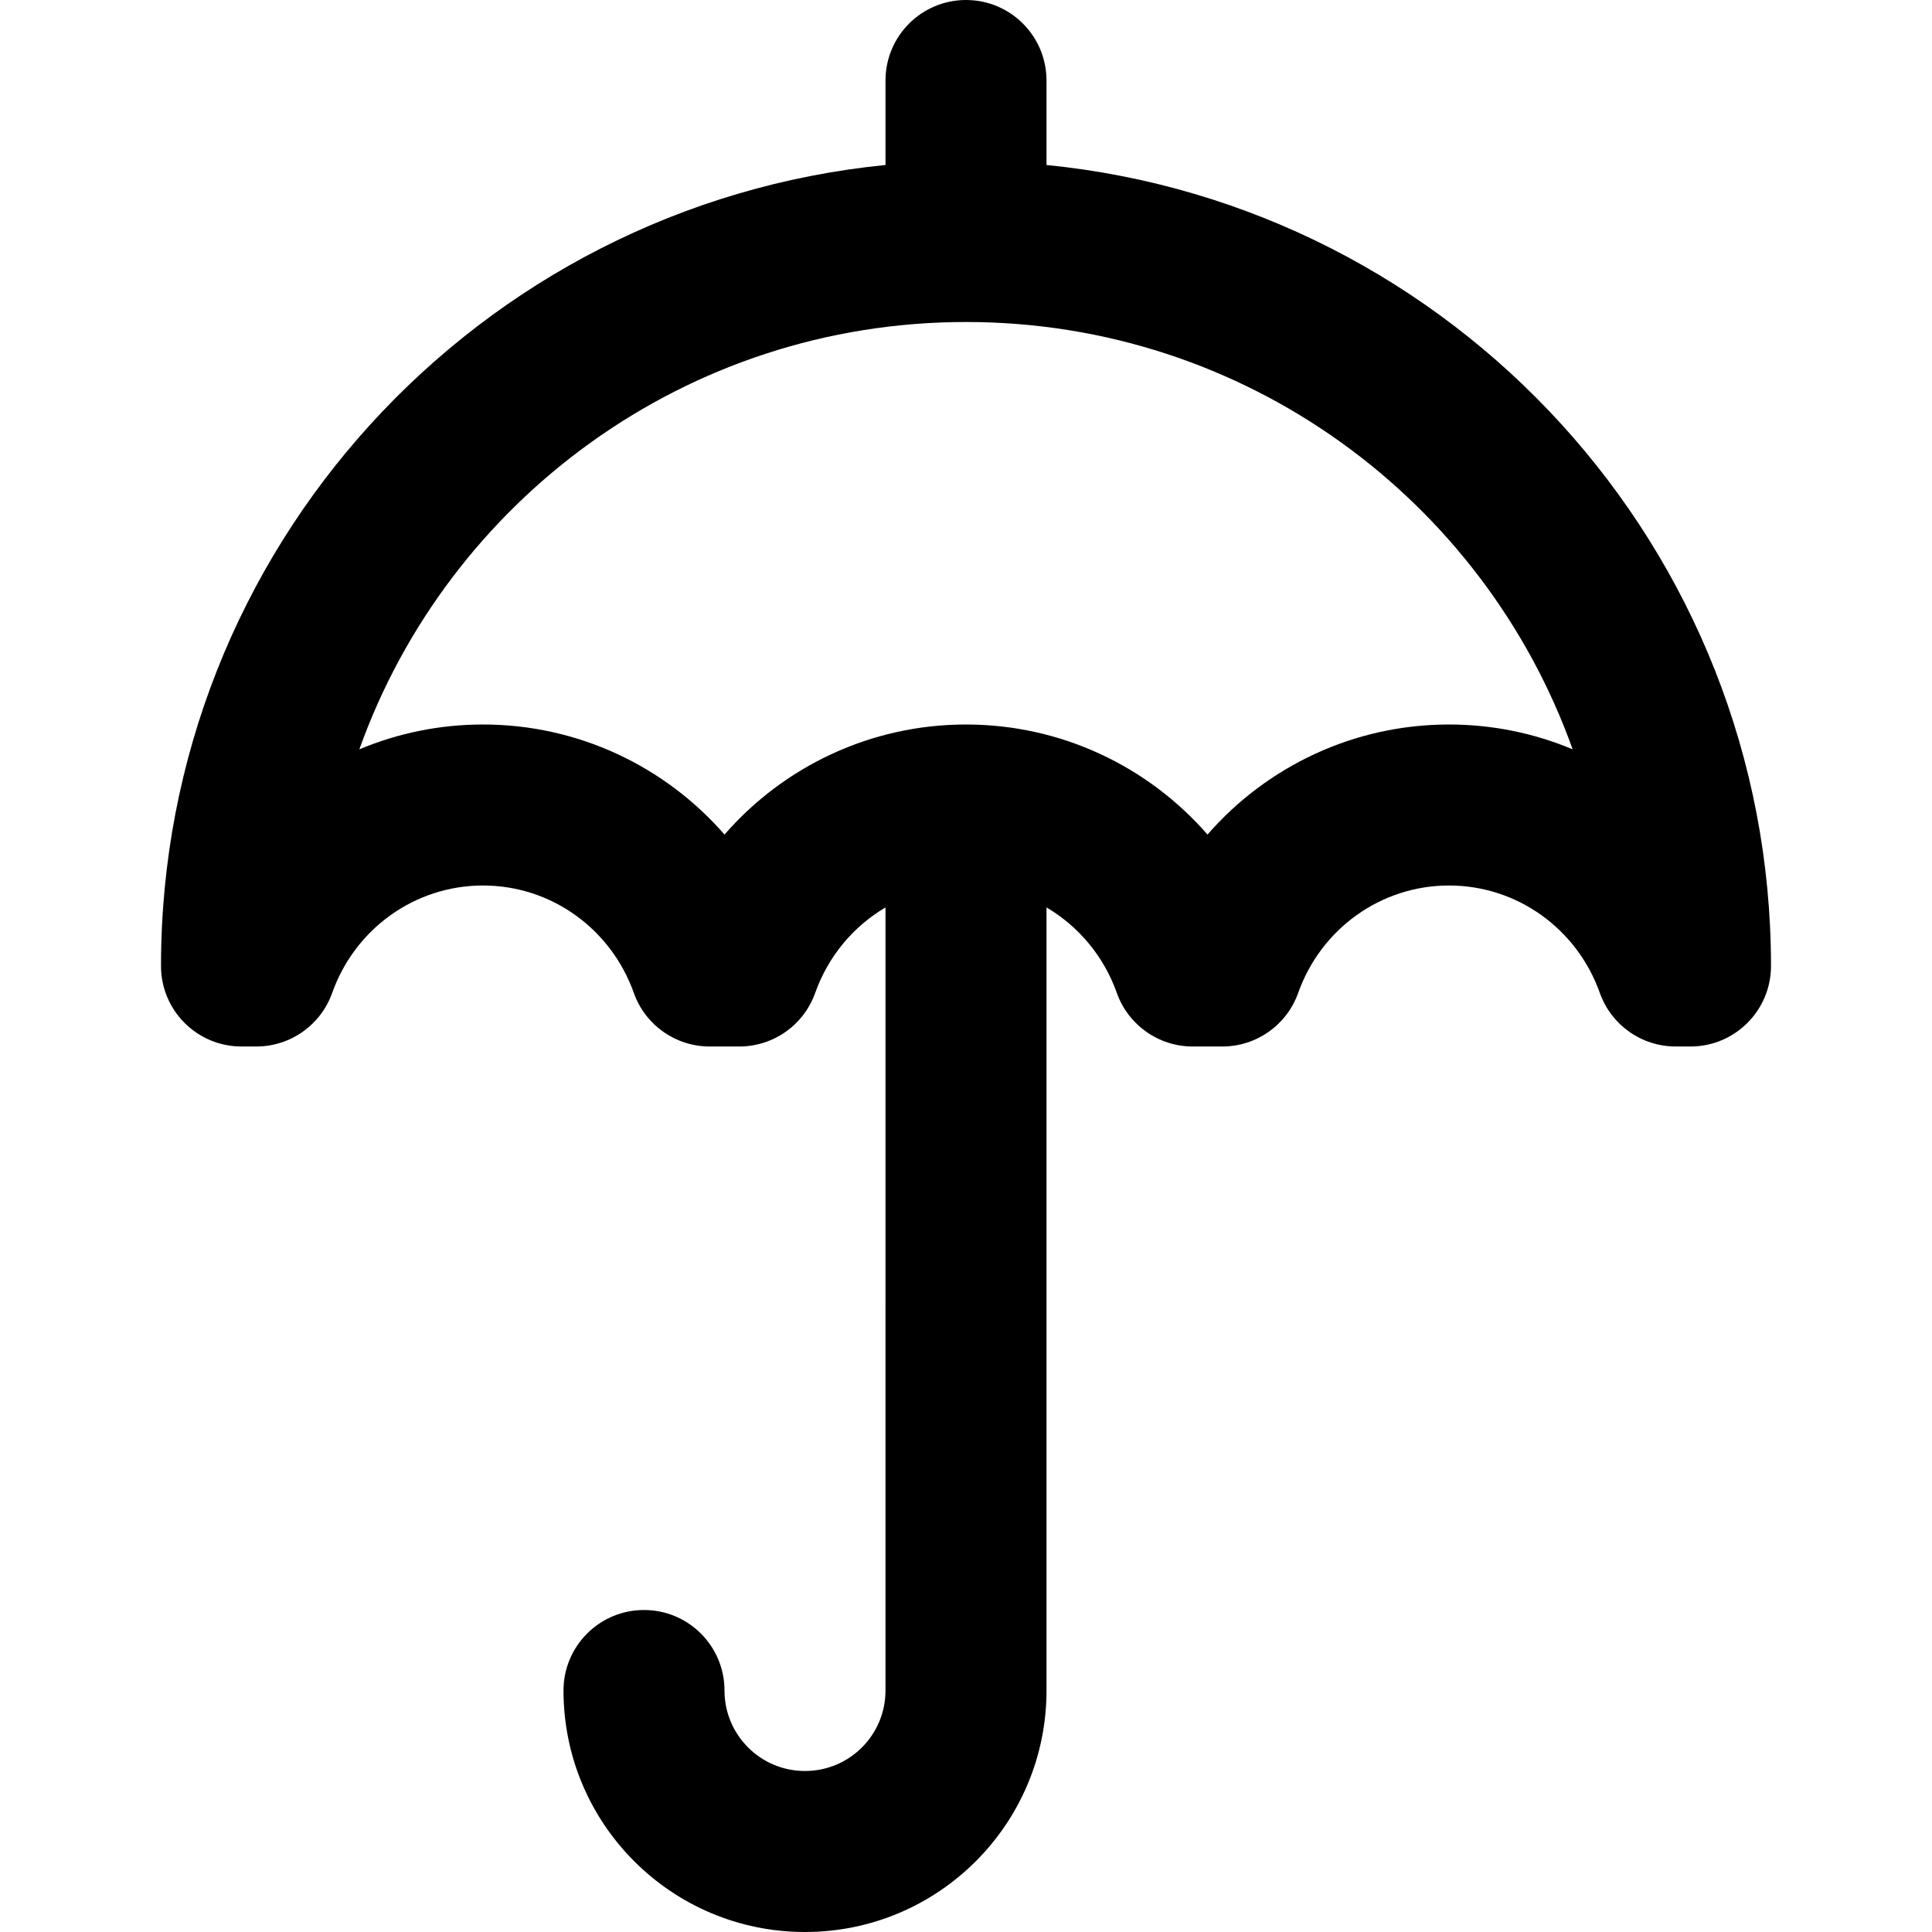<?xml version="1.0" encoding="iso-8859-1"?>
<!-- Uploaded to: SVG Repo, www.svgrepo.com, Generator: SVG Repo Mixer Tools -->
<svg fill="#000000" height="800px" width="800px" version="1.1" id="Layer_1" xmlns="http://www.w3.org/2000/svg" xmlns:xlink="http://www.w3.org/1999/xlink" 
	 viewBox="0 0 512 512" xml:space="preserve">
<g>
	<g>
		<path d="M277.333,43.725V21.333C277.333,9.551,267.782,0,256,0c-11.782,0-21.333,9.551-21.333,21.333v22.392
			c-107.811,10.703-192,101.645-192,212.275c0,11.782,9.551,21.333,21.333,21.333h3.925c9.03,0,17.082-5.685,20.103-14.194
			c6.031-16.982,21.887-28.472,39.971-28.472s33.941,11.49,39.971,28.472c3.022,8.509,11.073,14.194,20.103,14.194h7.851
			c9.03,0,17.082-5.685,20.103-14.194c3.458-9.738,10.151-17.664,18.638-22.659V448c0,11.791-9.542,21.333-21.333,21.333
			S192,459.791,192,448c0-11.782-9.551-21.333-21.333-21.333c-11.782,0-21.333,9.551-21.333,21.333c0,35.355,28.645,64,64,64
			s64-28.645,64-64V240.48c8.487,4.995,15.18,12.922,18.638,22.659c3.022,8.509,11.074,14.194,20.103,14.194h7.851
			c9.03,0,17.082-5.685,20.103-14.194c6.031-16.982,21.887-28.472,39.971-28.472s33.941,11.49,39.971,28.472
			c3.022,8.509,11.074,14.194,20.103,14.194H448c11.782,0,21.333-9.551,21.333-21.333C469.333,145.37,385.144,54.428,277.333,43.725
			z M384,192c-25.216,0-48.247,11.09-64,29.165C304.247,203.09,281.216,192,256,192s-48.247,11.09-64,29.165
			C176.247,203.09,153.216,192,128,192c-11.544,0-22.629,2.324-32.768,6.579C118.807,132.566,181.881,85.333,256,85.333
			s137.193,47.233,160.768,113.245C406.629,194.324,395.544,192,384,192z"/>
	</g>
</g>
</svg>
